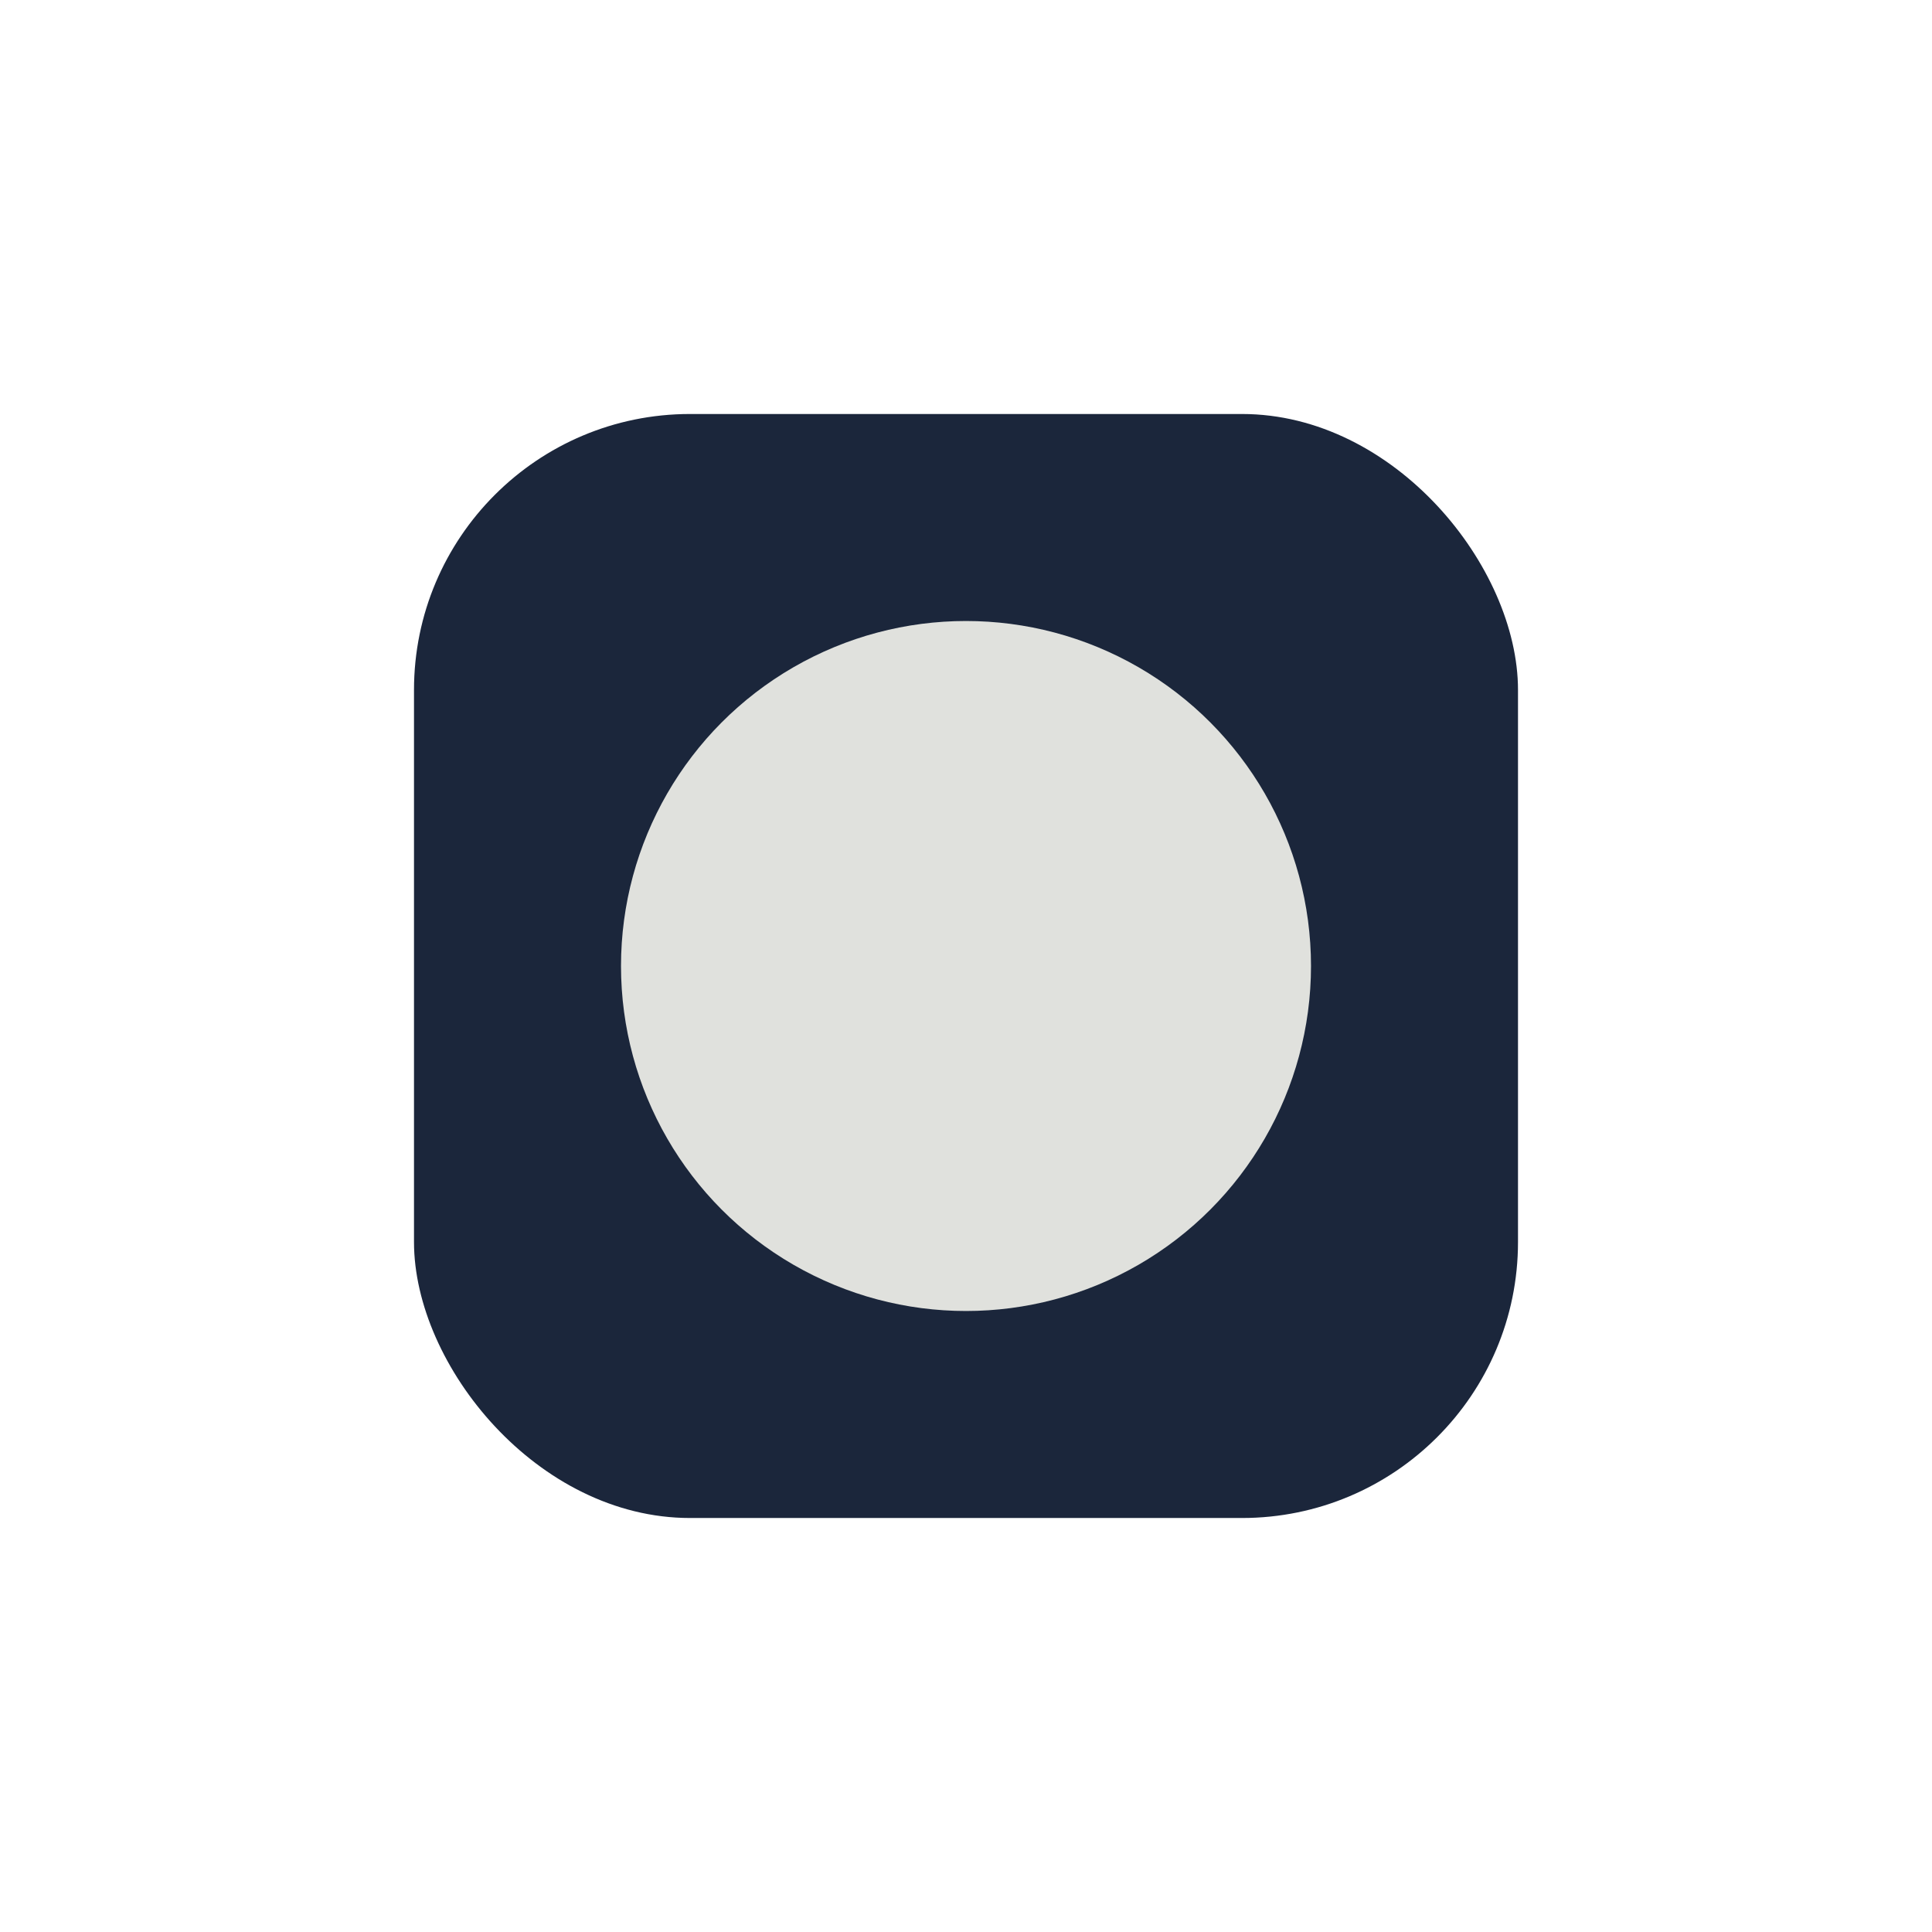 <?xml version="1.0" encoding="UTF-8"?>
<svg xmlns="http://www.w3.org/2000/svg" width="28" height="28" viewBox="0 0 28 28"><rect x="6" y="6" width="16" height="16" rx="4" fill="#1B263B"/><circle cx="14" cy="14" r="5" fill="#E0E1DD"/></svg>